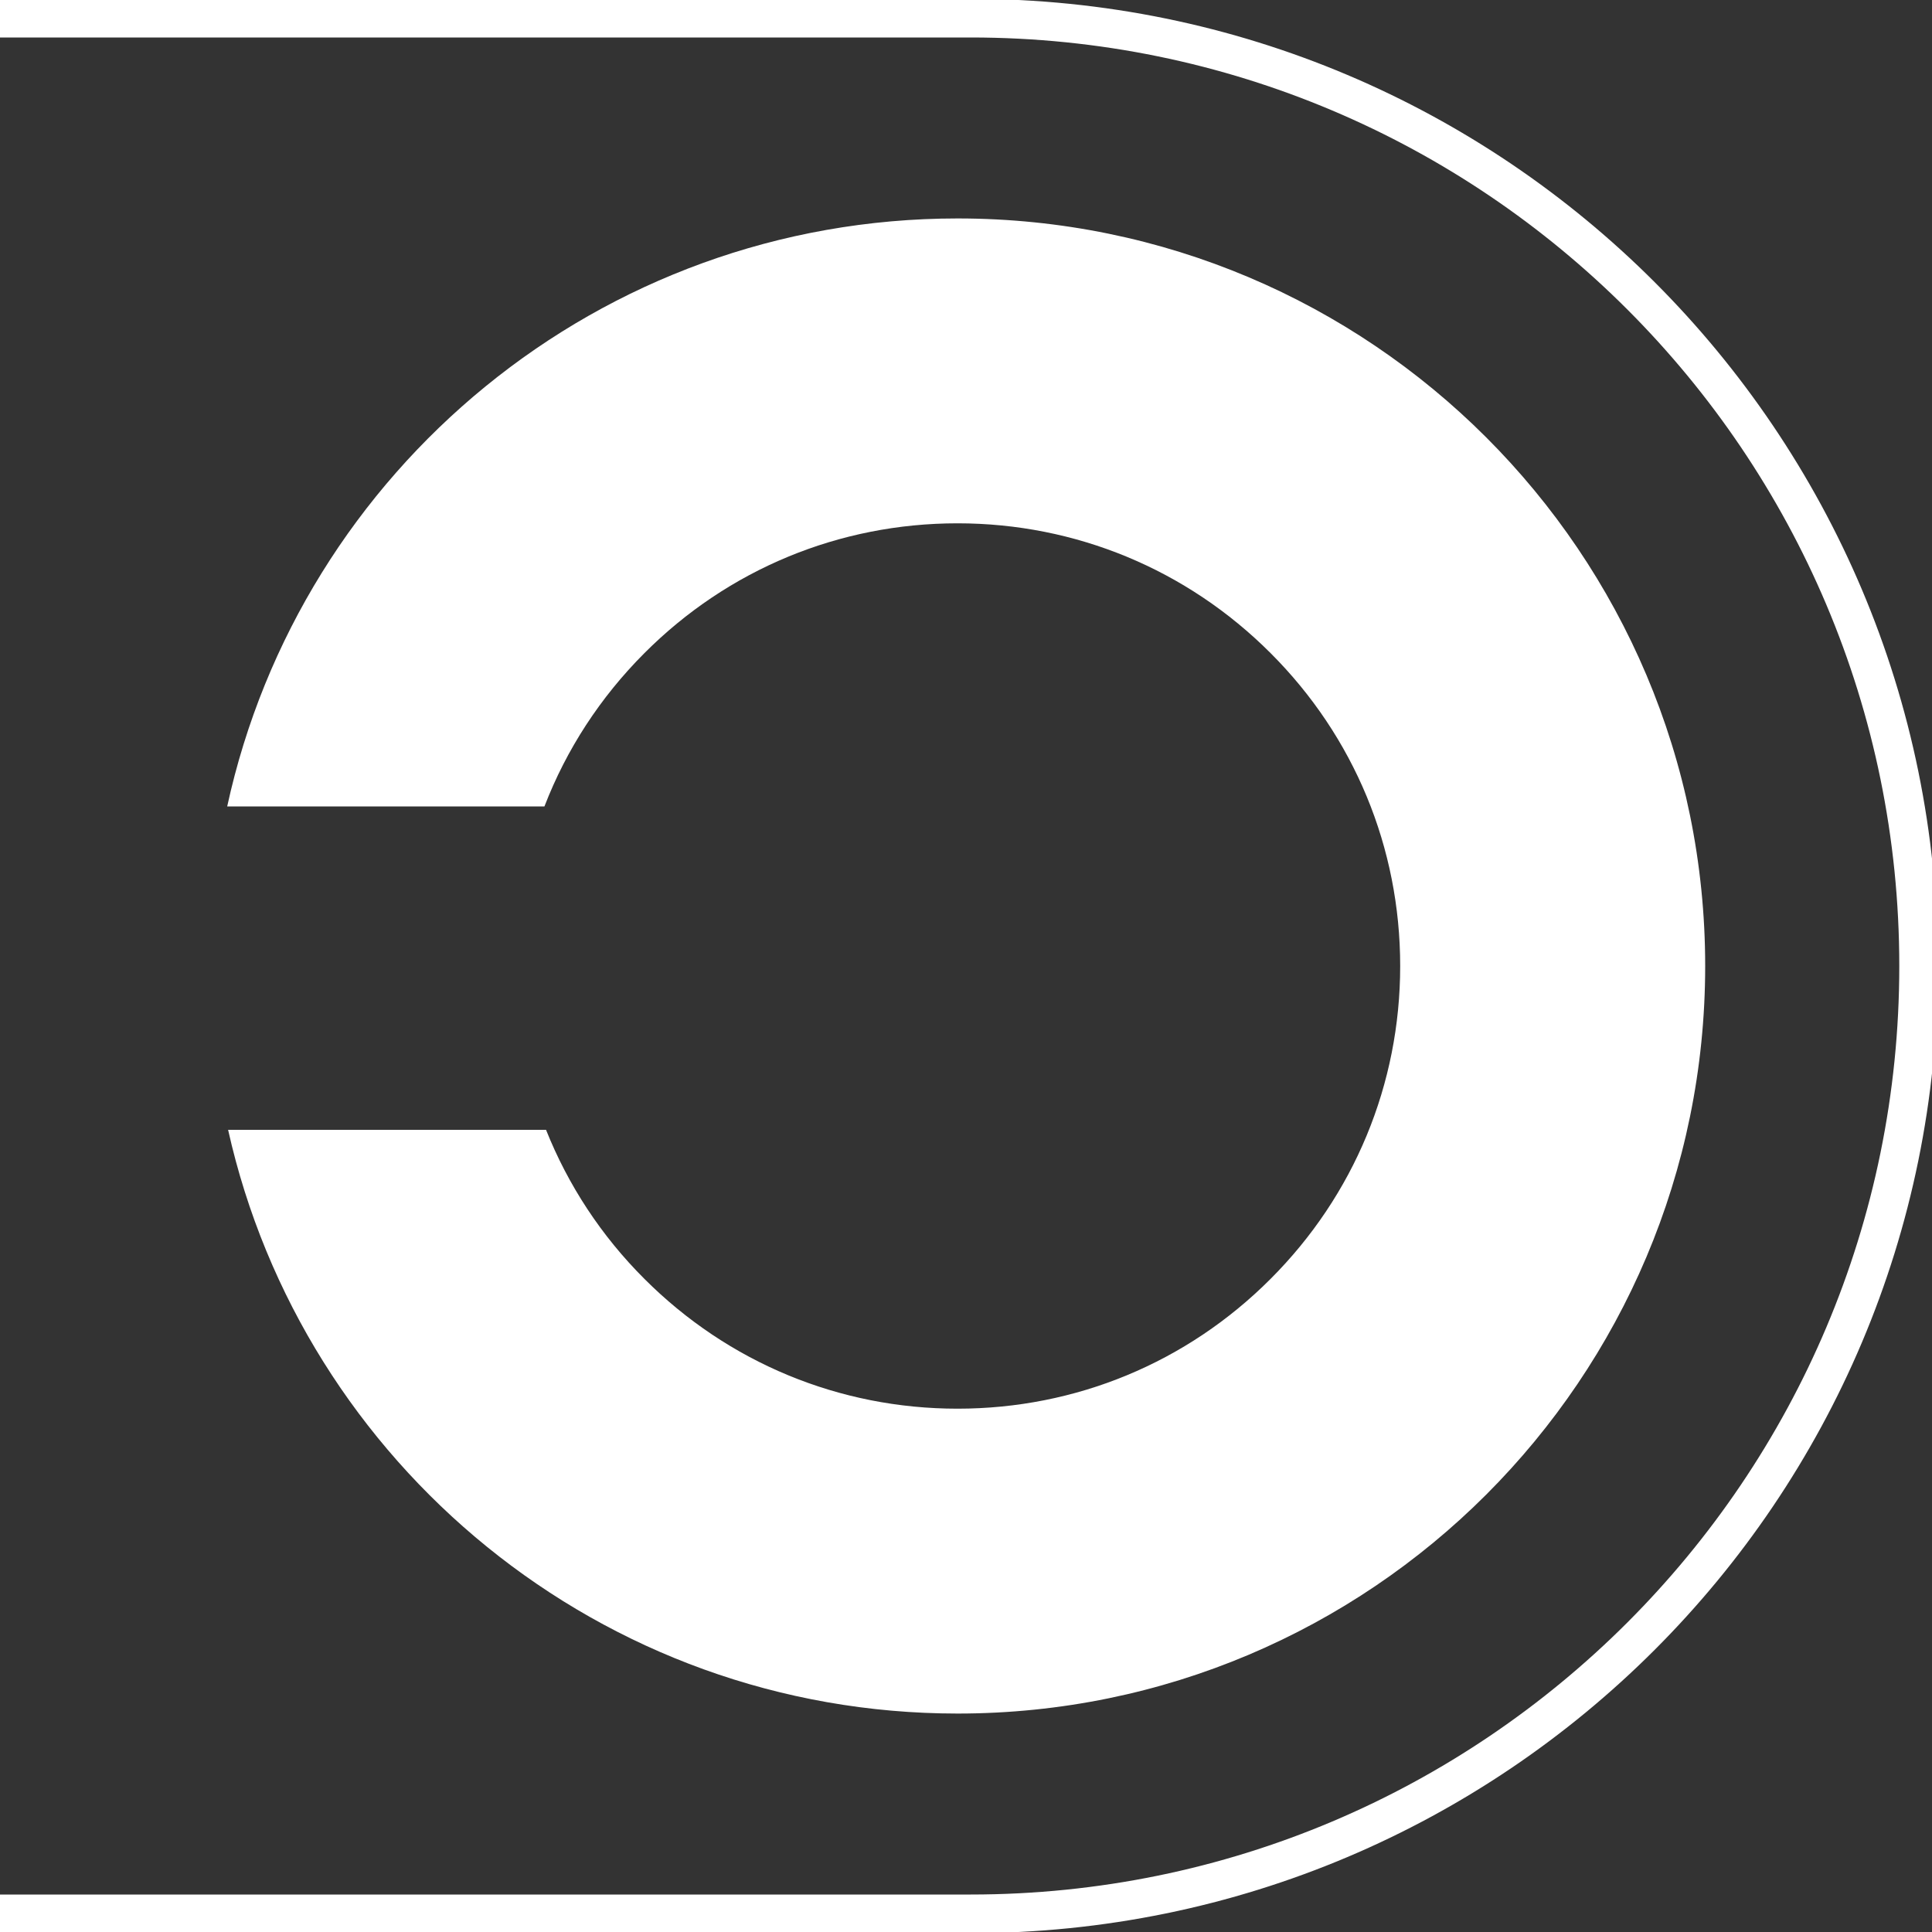 <?xml version="1.0" encoding="UTF-8"?><svg id="Layer_1" xmlns="http://www.w3.org/2000/svg" viewBox="0 0 150 150"><rect x="0" y="0" width="150" height="150" fill="#333333" stroke="none"/><defs><style>.cls-1{fill:none;stroke:#fff;stroke-miterlimit:10;stroke-width:3px;}.cls-2{fill:#fff;}</style></defs><path class="cls-1" d="m0,148.59h75.37c40.64,0,73.59-32.95,73.59-73.59h0C148.96,34.36,116.01,1.41,75.37,1.41H0"/><path class="cls-2" d="m42.39,87.71c1.71,4.29,4.28,8.23,7.65,11.59,6.49,6.49,15.12,10.07,24.3,10.07,9.18,0,17.81-3.57,24.3-10.07,6.49-6.49,10.07-15.12,10.07-24.3,0-9.18-3.57-17.81-10.07-24.3-6.49-6.49-15.12-10.07-24.3-10.07-9.18,0-17.81,3.57-24.3,10.07-3.45,3.45-6.07,7.5-7.77,11.91h-24.63c5.68-26.1,28.91-45.65,56.71-45.65h0c32.05,0,58.04,25.98,58.04,58.04h0c0,32.05-25.98,58.04-58.04,58.04h0c-27.69,0-50.84-19.39-56.64-45.32h24.69Z"/></svg>